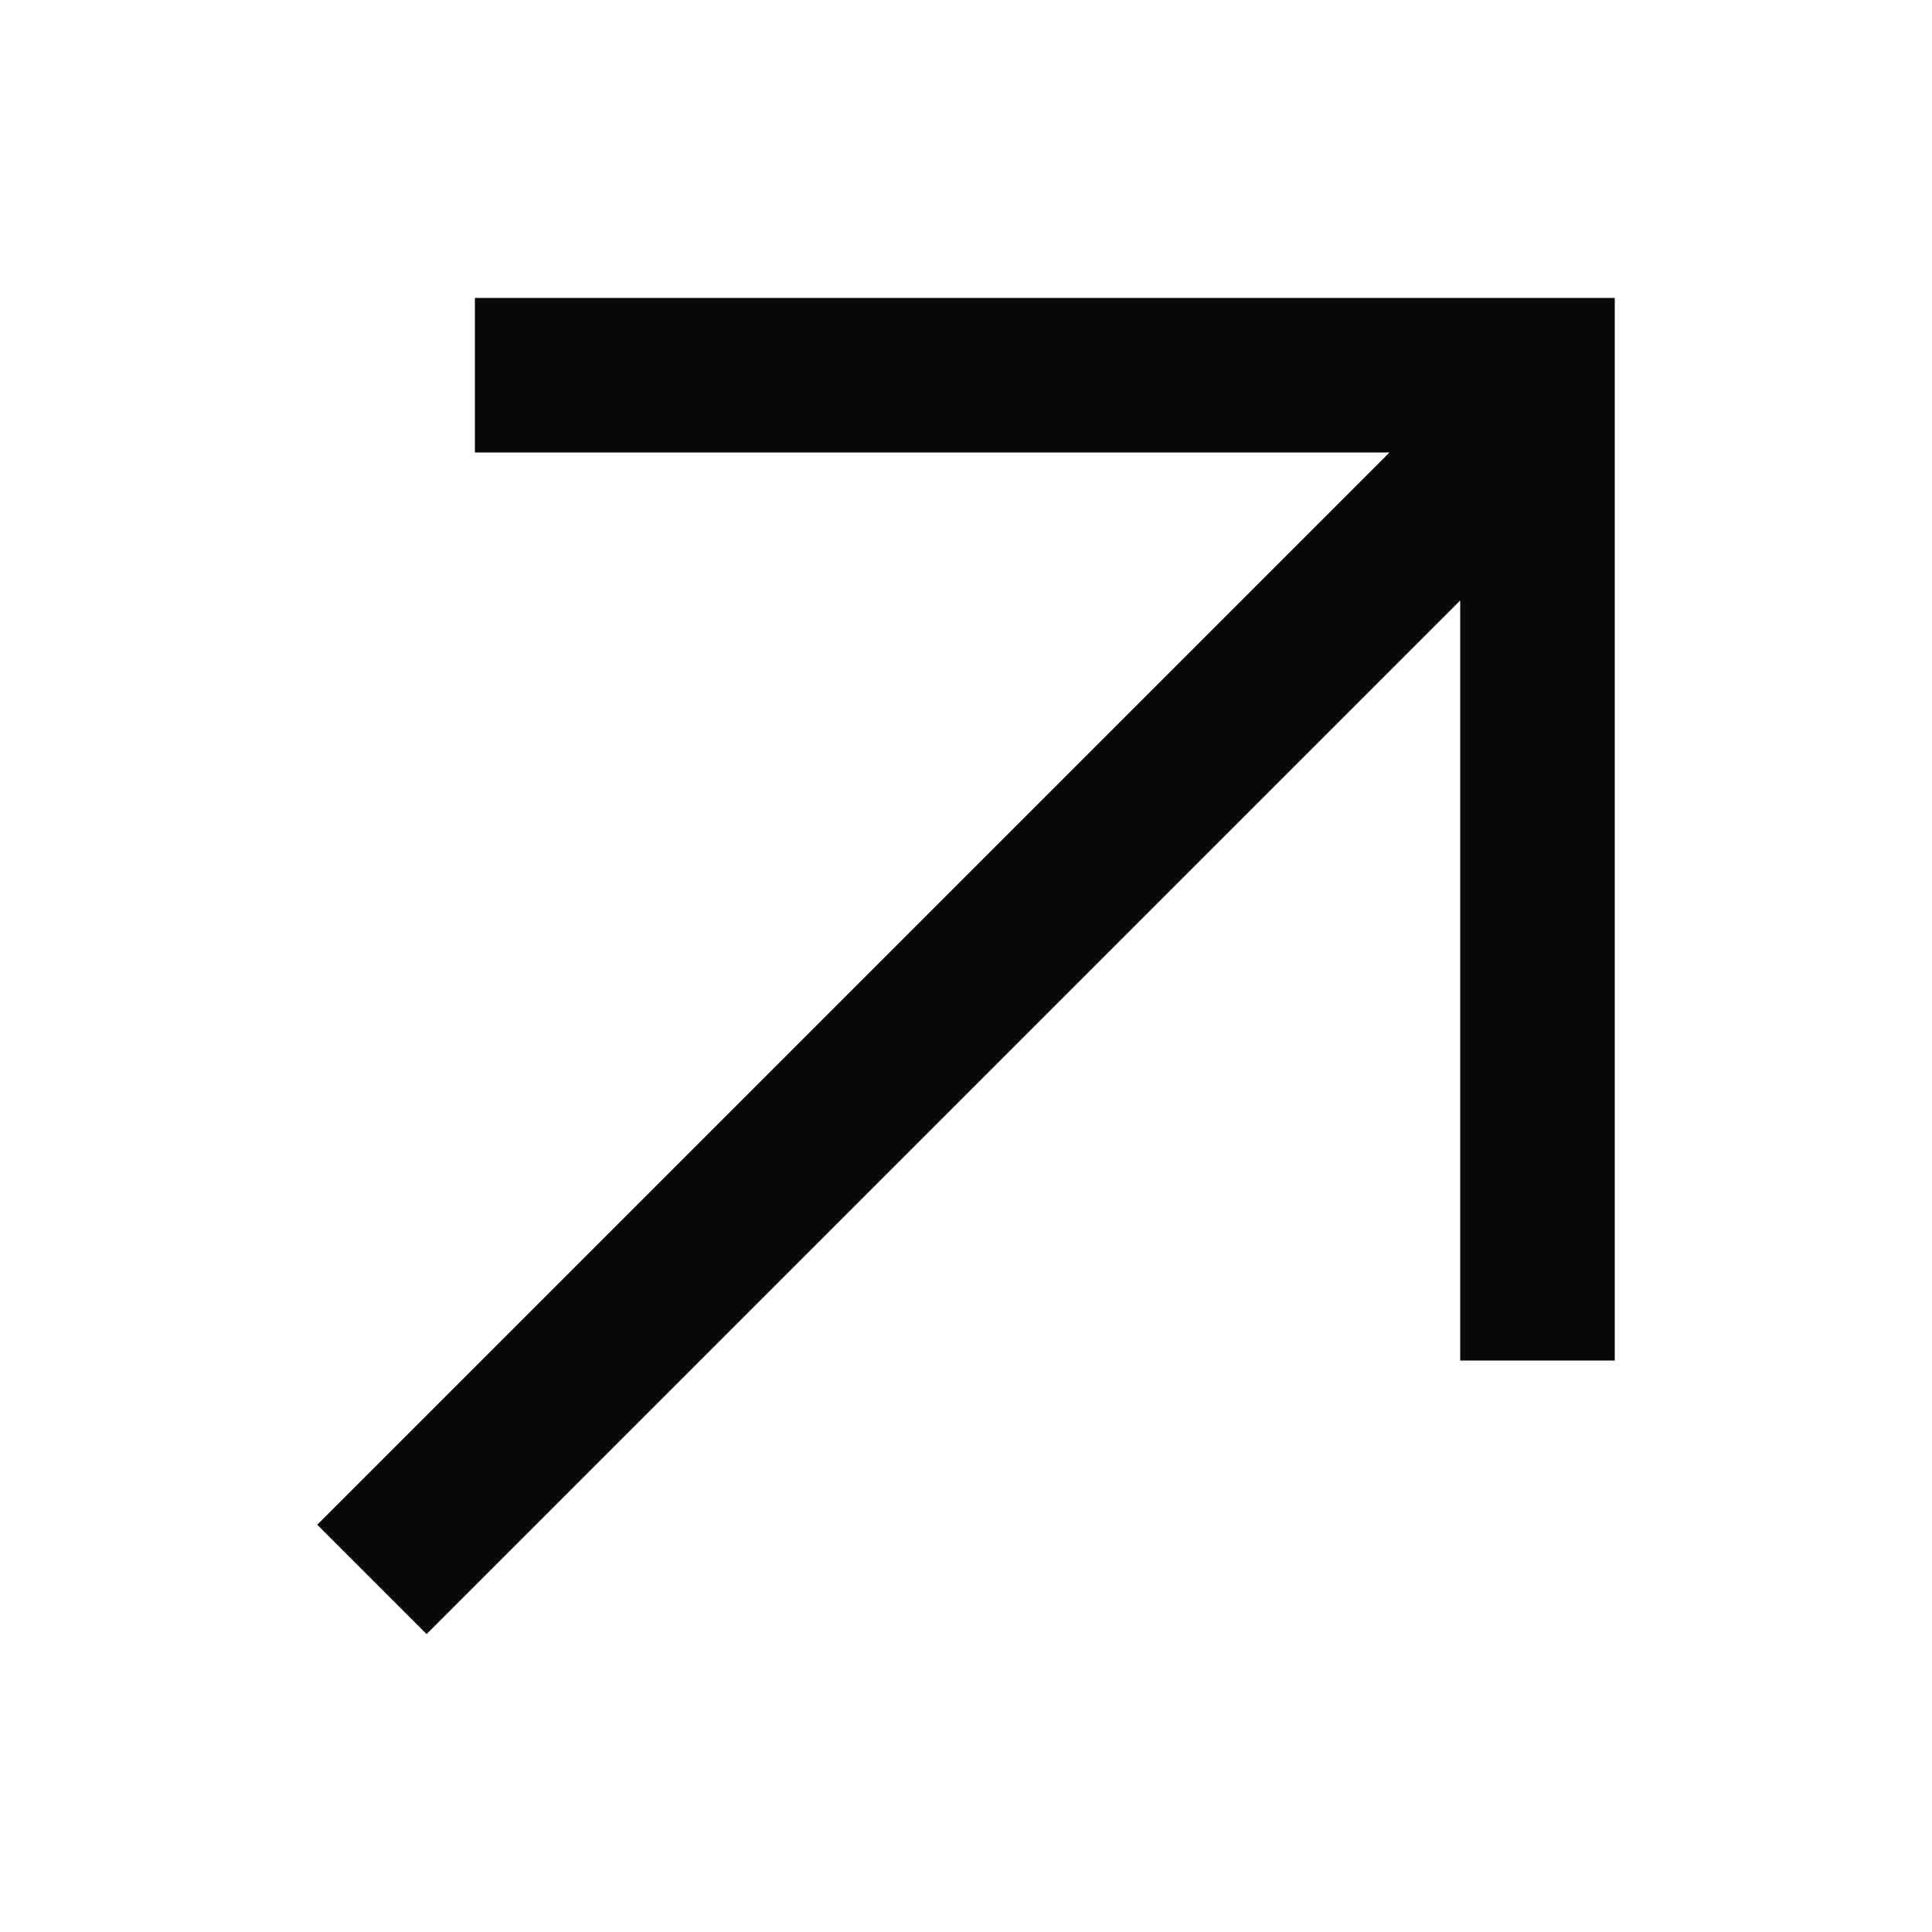 <?xml version="1.0" encoding="utf-8"?>
<!-- Generator: Adobe Illustrator 23.0.1, SVG Export Plug-In . SVG Version: 6.00 Build 0)  -->
<svg version="1.1" id="Layer_1" xmlns="http://www.w3.org/2000/svg" xmlns:xlink="http://www.w3.org/1999/xlink" x="0px" y="0px"
	 viewBox="0 0 50 50" style="enable-background:new 0 0 50 50;" xml:space="preserve">
<style type="text/css">
	.st0{fill:#0A0909;}
</style>
<polygon class="st0" points="12.29,7.71 12.29,11.71 35.96,11.71 8.21,39.46 11.04,42.29 37.79,15.54 37.79,35.21 41.79,35.21 
	41.79,7.71 "/>
</svg>
